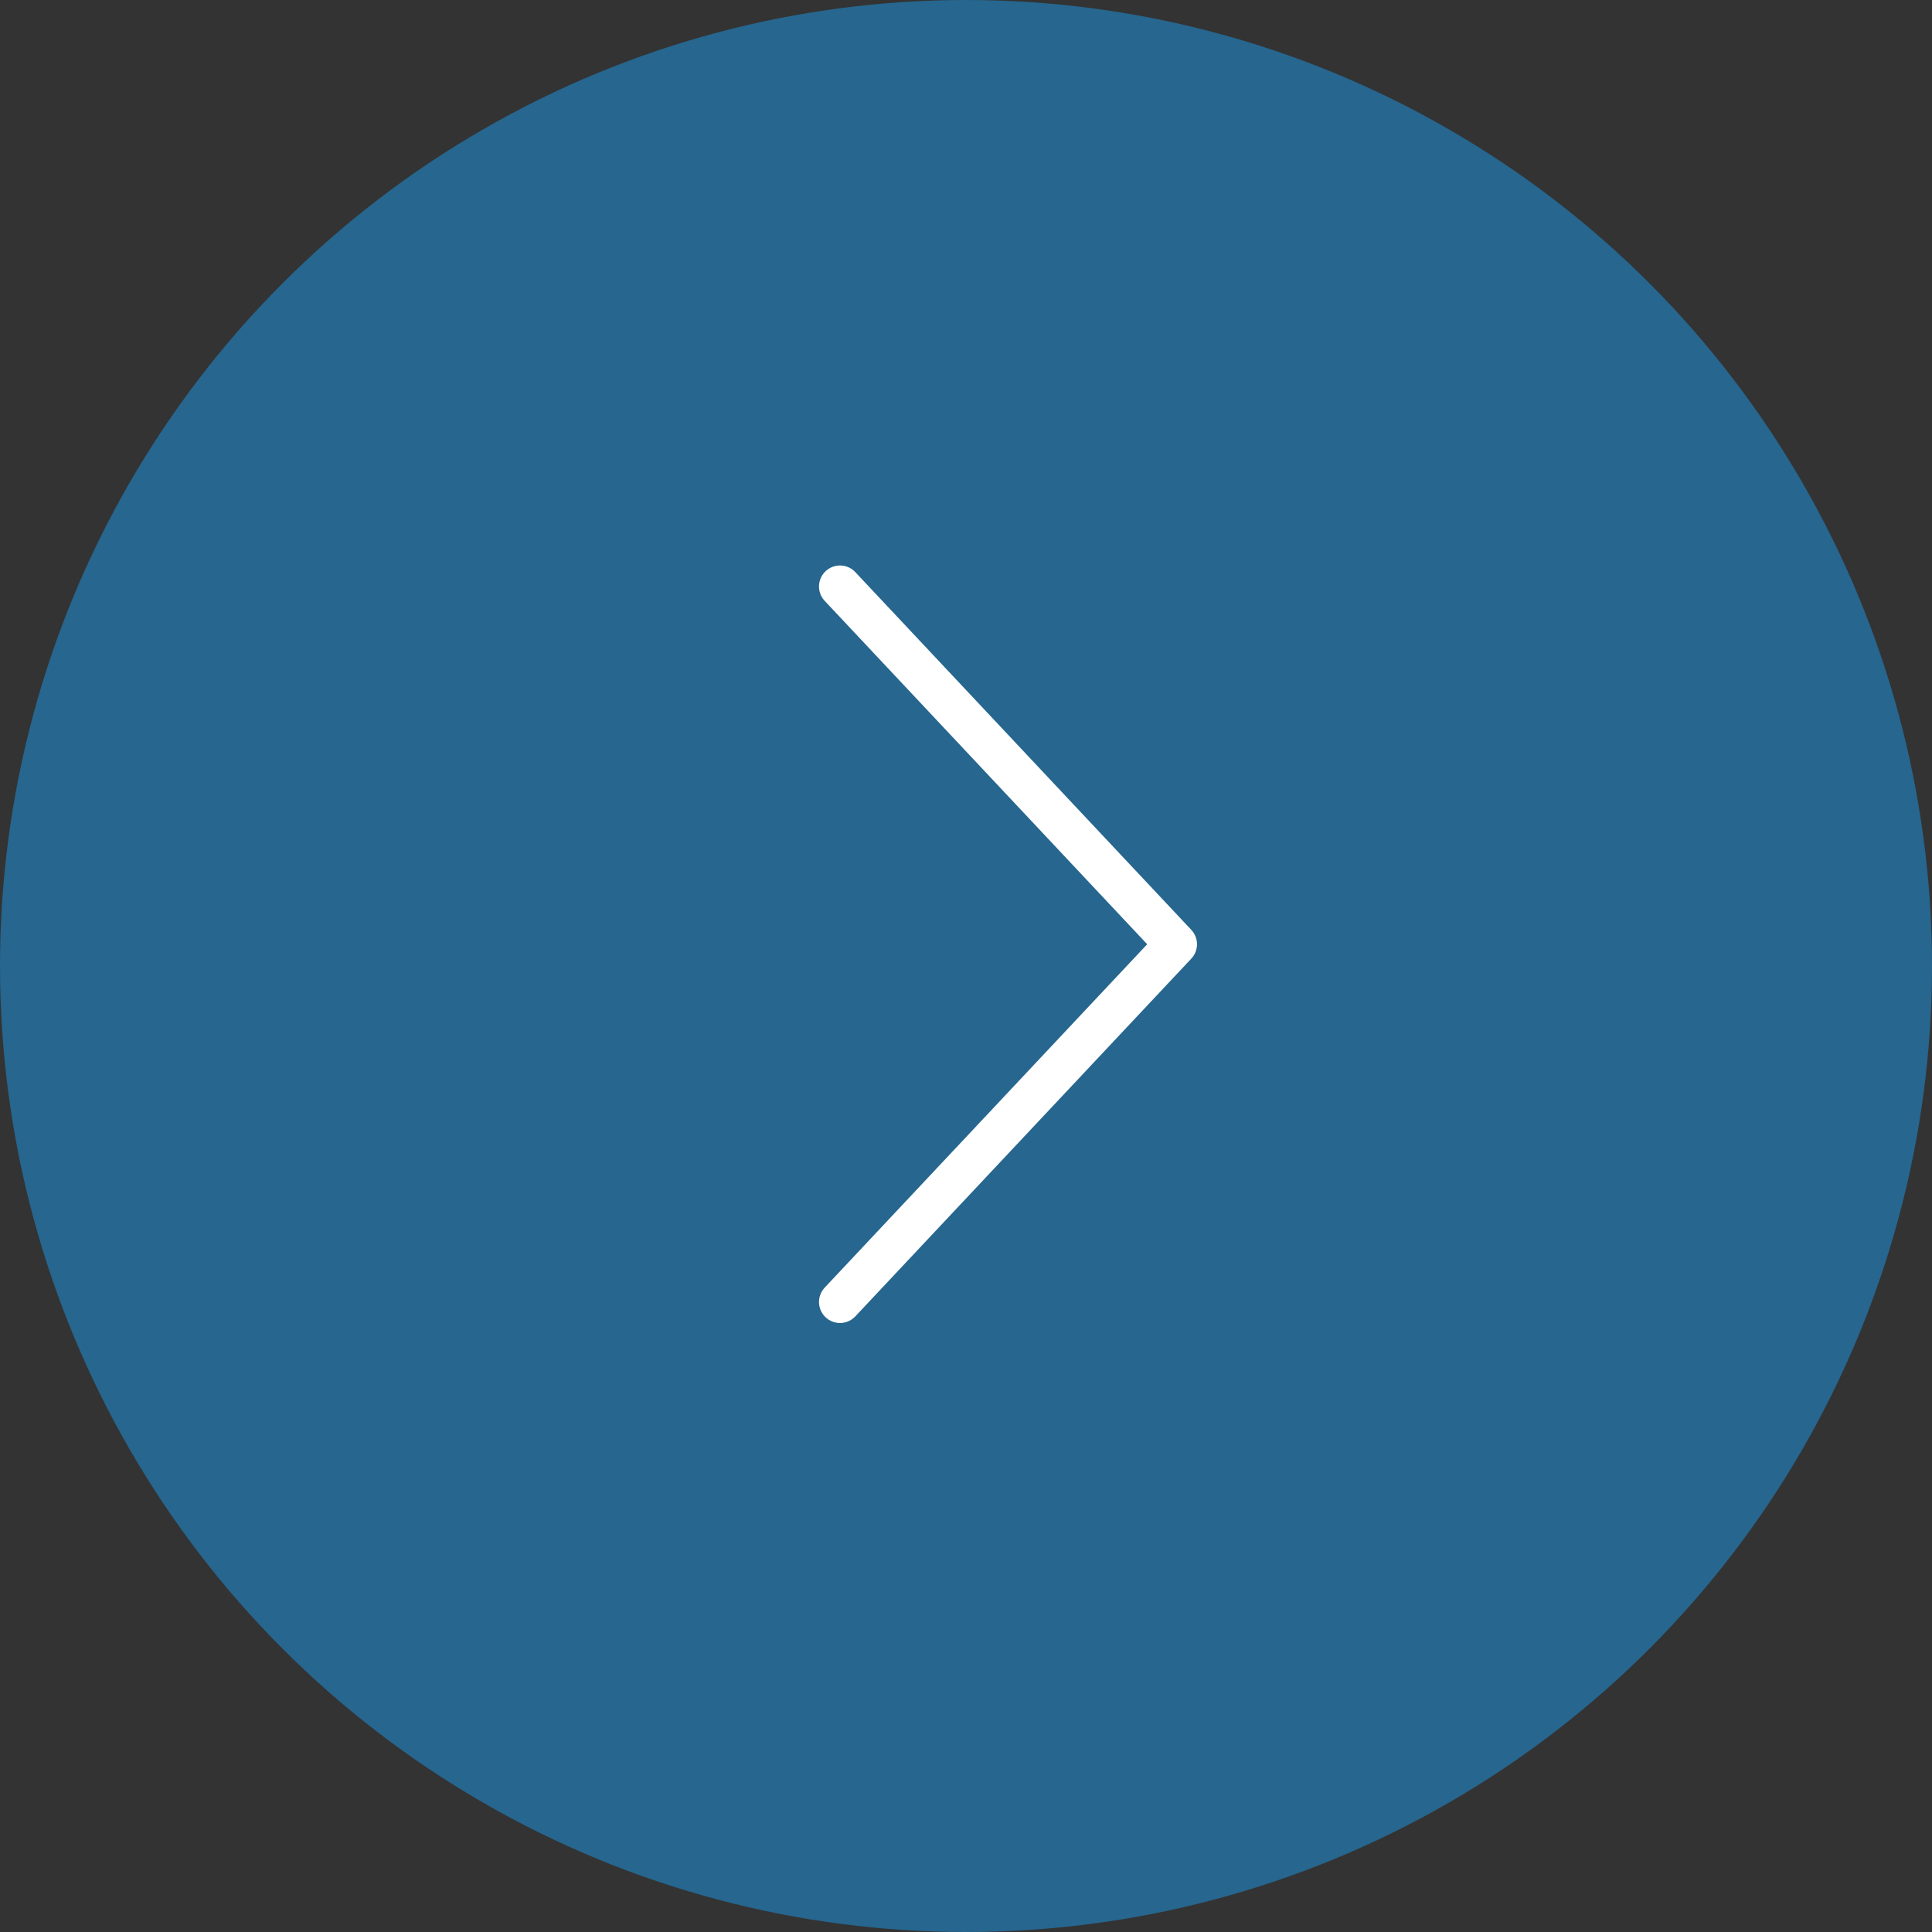 <?xml version="1.0" encoding="UTF-8"?> <svg xmlns="http://www.w3.org/2000/svg" width="46" height="46" viewBox="0 0 46 46" fill="none"><rect x="0" y="0" width="46" height="46" fill="#333333" stroke="none"/><circle cx="23" cy="23" r="23" transform="matrix(-1 0 0 1 46 0)" fill="#26668F"></circle><path d="M20 13.964L28 22.482L20 31" stroke="white" stroke-linecap="round" stroke-linejoin="round"></path></svg> 